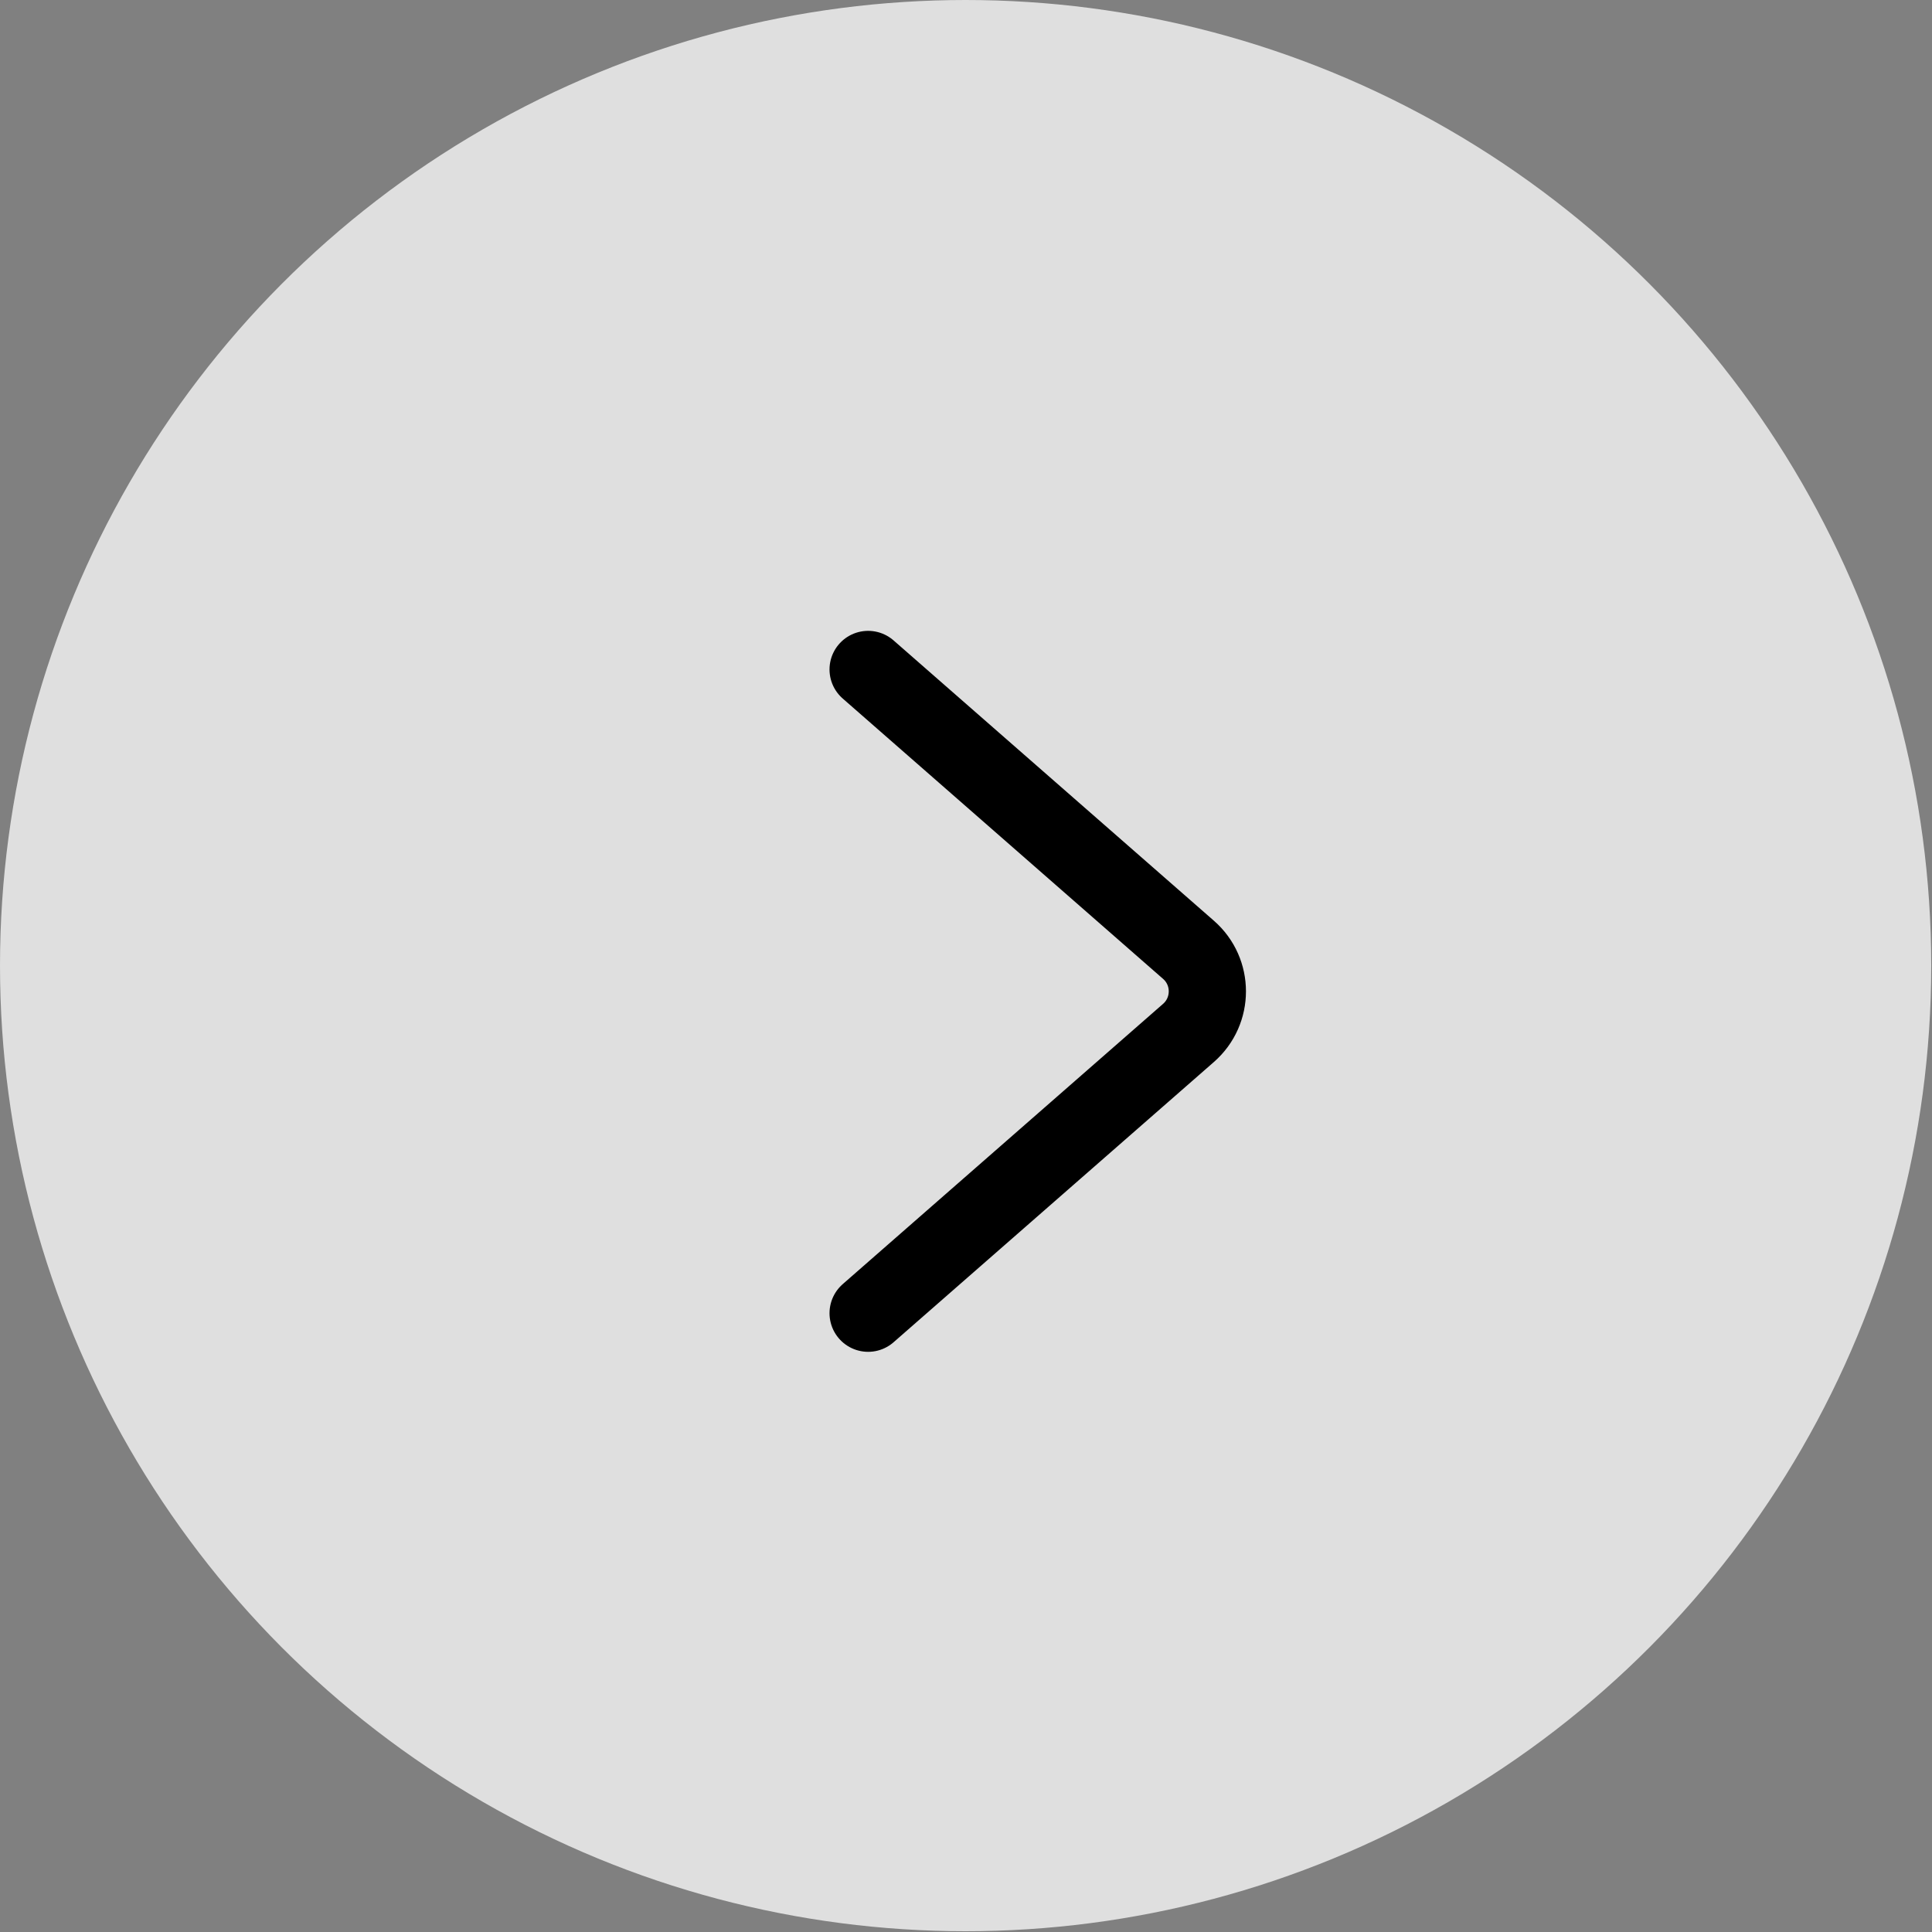 <svg width="35" height="35" viewBox="0 0 35 35" fill="none" xmlns="http://www.w3.org/2000/svg">
<rect x="0" y="0" width="35" height="35" fill="#808080" stroke="none"/>
<circle cx="17.493" cy="17.493" r="17.493" transform="rotate(-180 17.493 17.493)" fill="#F6F6F6" fill-opacity="0.8"/>
<path d="M15.727 23.79L21.531 18.712C21.986 18.313 21.986 17.605 21.531 17.207L15.727 12.128" stroke="black" stroke-width="1.399" stroke-linecap="round" stroke-linejoin="round"/>
</svg>

